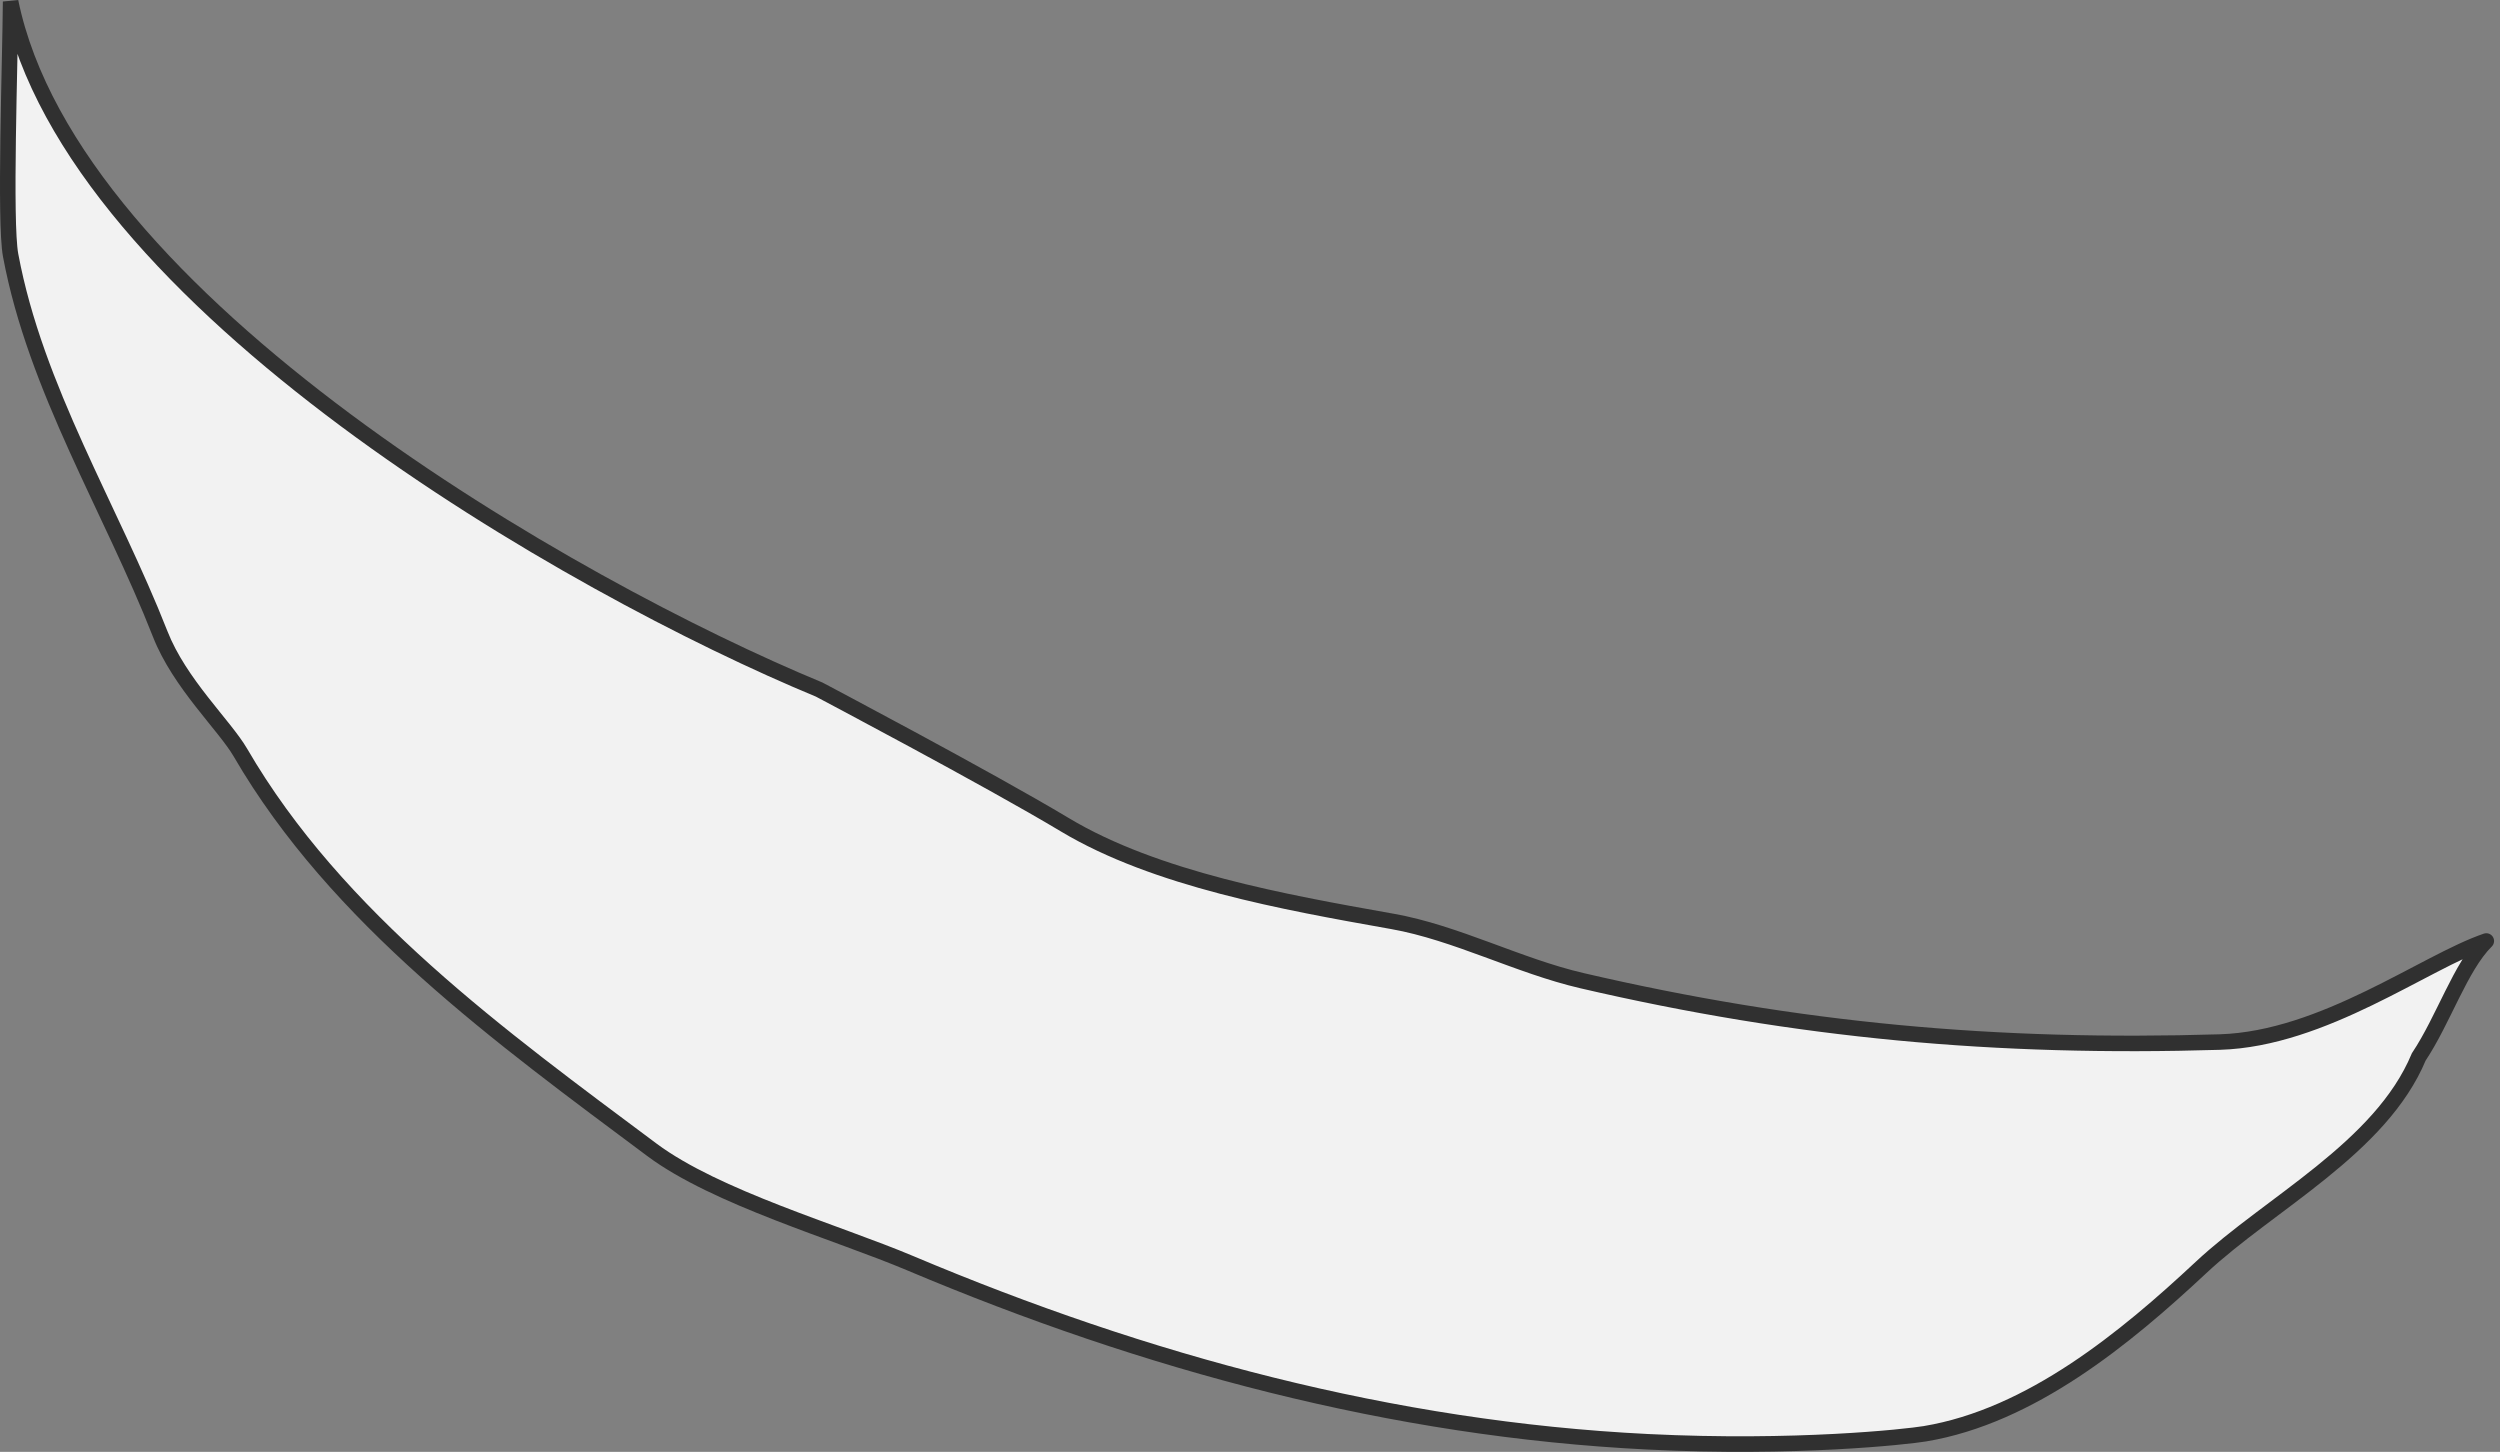 <?xml version="1.0" encoding="UTF-8"?> <svg xmlns="http://www.w3.org/2000/svg" width="322" height="187" viewBox="0 0 322 187" fill="none"><rect x="0" y="0" width="322" height="187" fill="#808080" stroke="none"/><path d="M320.236 121.201C312.342 123.881 299.288 133.811 285.911 134.217C257.18 135.09 231.523 132.769 203.759 126.311C195.549 124.402 187.554 120.138 179.358 118.678L178.879 118.593C165.539 116.218 148.843 113.245 137.138 106.221C127.241 100.282 105.502 88.814 105.502 88.814C73.807 75.696 9.289 38.924 1.368 0.201C1.317 7.824 0.567 28.57 1.368 32.873C4.572 50.085 14.335 65.591 20.634 81.66C23.131 88.032 28.939 93.444 30.967 96.935C43.38 118.295 64.589 133.635 83.964 148.095C92.216 154.254 107.804 158.719 117.236 162.701C147.559 175.504 179.349 184.075 212.236 185.701C231.23 186.641 245.519 185.069 247.93 184.667C261.569 182.395 273.752 172.351 283.493 163.249C292.373 154.952 306.646 147.865 311.536 136.129C314.738 131.326 316.895 124.536 320.236 121.201Z" fill="#F2F2F2"></path><path d="M285.911 134.217L285.88 133.218L285.88 133.218L285.911 134.217ZM320.236 121.201L320.943 121.909C321.272 121.581 321.331 121.069 321.086 120.674C320.84 120.279 320.355 120.105 319.915 120.254L320.236 121.201ZM1.368 0.201L2.347 0.001L0.368 0.194L1.368 0.201ZM1.368 32.873L0.385 33.056L0.385 33.056L1.368 32.873ZM20.634 81.66L21.565 81.295L21.565 81.295L20.634 81.66ZM30.967 96.935L31.832 96.433L31.832 96.433L30.967 96.935ZM212.236 185.701L212.286 184.702L212.286 184.702L212.236 185.701ZM247.93 184.667L247.766 183.681L247.766 183.681L247.93 184.667ZM105.502 88.814L105.969 87.929L105.928 87.907L105.885 87.89L105.502 88.814ZM137.138 106.221L137.653 105.363L137.653 105.363L137.138 106.221ZM178.879 118.593L179.054 117.609L179.054 117.609L178.879 118.593ZM179.358 118.678L179.533 117.694L179.533 117.694L179.358 118.678ZM203.759 126.311L203.986 125.337L203.986 125.337L203.759 126.311ZM83.964 148.095L84.563 147.294L84.563 147.294L83.964 148.095ZM117.236 162.701L117.625 161.78L117.625 161.78L117.236 162.701ZM283.493 163.249L284.175 163.98L284.175 163.98L283.493 163.249ZM311.536 136.129L310.704 135.574L310.65 135.655L310.613 135.744L311.536 136.129ZM285.911 134.217L285.941 135.217C292.849 135.007 299.614 132.344 305.566 129.462C308.542 128.02 311.361 126.5 313.883 125.197C316.429 123.881 318.664 122.791 320.558 122.148L320.236 121.201L319.915 120.254C317.862 120.951 315.505 122.107 312.965 123.42C310.401 124.745 307.64 126.235 304.694 127.662C298.801 130.516 292.35 133.021 285.88 133.218L285.911 134.217ZM1.368 0.201L0.368 0.194C0.342 4.01 0.142 11.058 0.048 17.768C0.001 21.11 -0.019 24.356 0.023 27.04C0.064 29.692 0.166 31.883 0.385 33.056L1.368 32.873L2.351 32.69C2.169 31.712 2.064 29.695 2.022 27.009C1.981 24.355 2.001 21.131 2.048 17.796C2.141 11.151 2.342 4.015 2.368 0.208L1.368 0.201ZM20.634 81.66L19.703 82.025C21.006 85.352 23.158 88.391 25.188 90.993C26.19 92.277 27.222 93.529 28.064 94.592C28.931 95.688 29.635 96.632 30.103 97.438L30.967 96.935L31.832 96.433C31.285 95.492 30.502 94.451 29.632 93.351C28.736 92.219 27.78 91.064 26.765 89.763C24.759 87.193 22.758 84.341 21.565 81.295L20.634 81.66ZM212.236 185.701L212.187 186.7C231.245 187.642 245.605 186.068 248.095 185.654L247.93 184.667L247.766 183.681C245.433 184.07 231.216 185.639 212.286 184.702L212.236 185.701ZM1.368 0.201L0.388 0.402C2.414 10.305 8.04 20.013 15.758 29.182C23.481 38.358 33.343 47.046 43.923 54.912C65.08 70.641 89.208 83.152 105.12 89.738L105.502 88.814L105.885 87.89C90.101 81.358 66.122 68.924 45.116 53.307C34.615 45.499 24.881 36.914 17.288 27.894C9.691 18.868 4.282 9.459 2.347 0.001L1.368 0.201ZM105.502 88.814C105.036 89.698 105.036 89.698 105.036 89.698C105.036 89.698 105.036 89.698 105.037 89.699C105.037 89.699 105.038 89.7 105.039 89.7C105.042 89.702 105.046 89.704 105.051 89.706C105.062 89.712 105.077 89.72 105.098 89.731C105.139 89.753 105.201 89.785 105.281 89.828C105.443 89.913 105.681 90.039 105.987 90.202C106.601 90.527 107.488 90.997 108.583 91.581C110.775 92.748 113.799 94.366 117.133 96.17C123.806 99.78 131.697 104.122 136.623 107.078L137.138 106.221L137.653 105.363C132.683 102.381 124.755 98.019 118.085 94.41C114.746 92.605 111.718 90.984 109.524 89.816C108.427 89.231 107.538 88.76 106.924 88.434C106.617 88.272 106.378 88.145 106.216 88.06C106.135 88.017 106.073 87.984 106.032 87.963C106.011 87.951 105.995 87.943 105.985 87.938C105.979 87.935 105.975 87.933 105.973 87.931C105.971 87.931 105.97 87.93 105.97 87.93C105.969 87.93 105.969 87.93 105.969 87.929C105.969 87.929 105.969 87.929 105.502 88.814ZM137.138 106.221L136.623 107.078C148.518 114.216 165.416 117.212 178.703 119.578L178.879 118.593L179.054 117.609C165.661 115.224 149.167 112.274 137.653 105.363L137.138 106.221ZM178.879 118.593L178.703 119.578L179.183 119.663L179.358 118.678L179.533 117.694L179.054 117.609L178.879 118.593ZM179.358 118.678L179.183 119.663C183.183 120.375 187.154 121.776 191.208 123.265C195.235 124.743 199.353 126.313 203.533 127.285L203.759 126.311L203.986 125.337C199.955 124.4 195.97 122.883 191.898 121.387C187.853 119.902 183.729 118.441 179.533 117.694L179.358 118.678ZM203.759 126.311L203.533 127.285C231.387 133.764 257.131 136.092 285.941 135.217L285.911 134.217L285.88 133.218C257.23 134.088 231.66 131.774 203.986 125.337L203.759 126.311ZM1.368 32.873L0.385 33.056C2.009 41.782 5.291 50.049 8.929 58.106C12.585 66.204 16.565 74.019 19.703 82.025L20.634 81.66L21.565 81.295C18.404 73.232 14.353 65.26 10.752 57.283C7.133 49.268 3.931 41.176 2.351 32.69L1.368 32.873ZM30.967 96.935L30.103 97.438C42.639 119.009 64.039 134.472 83.366 148.896L83.964 148.095L84.563 147.294C65.14 132.798 44.121 117.58 31.832 96.433L30.967 96.935ZM83.964 148.095L83.366 148.896C87.611 152.064 93.684 154.761 99.794 157.146C105.982 159.561 112.132 161.631 116.847 163.622L117.236 162.701L117.625 161.78C112.909 159.789 106.548 157.635 100.521 155.283C94.416 152.9 88.57 150.284 84.563 147.294L83.964 148.095ZM117.236 162.701L116.847 163.622C147.252 176.46 179.158 185.067 212.187 186.7L212.236 185.701L212.286 184.702C179.54 183.083 147.866 174.548 117.625 161.78L117.236 162.701ZM247.93 184.667L248.095 185.654C262.063 183.326 274.443 173.074 284.175 163.98L283.493 163.249L282.81 162.519C273.061 171.628 261.075 181.463 247.766 183.681L247.93 184.667ZM283.493 163.249L284.175 163.98C286.355 161.944 288.876 159.971 291.537 157.959C294.184 155.957 296.978 153.908 299.639 151.756C304.957 147.458 309.914 142.622 312.459 136.514L311.536 136.129L310.613 135.744C308.268 141.372 303.644 145.948 298.382 150.201C295.754 152.325 293.009 154.337 290.33 156.364C287.664 158.381 285.071 160.406 282.81 162.519L283.493 163.249ZM311.536 136.129L312.368 136.684C314.014 134.215 315.393 131.232 316.728 128.562C318.094 125.83 319.404 123.444 320.943 121.909L320.236 121.201L319.53 120.493C317.727 122.292 316.288 124.969 314.94 127.667C313.56 130.427 312.26 133.241 310.704 135.574L311.536 136.129Z" fill="#303030"></path></svg> 